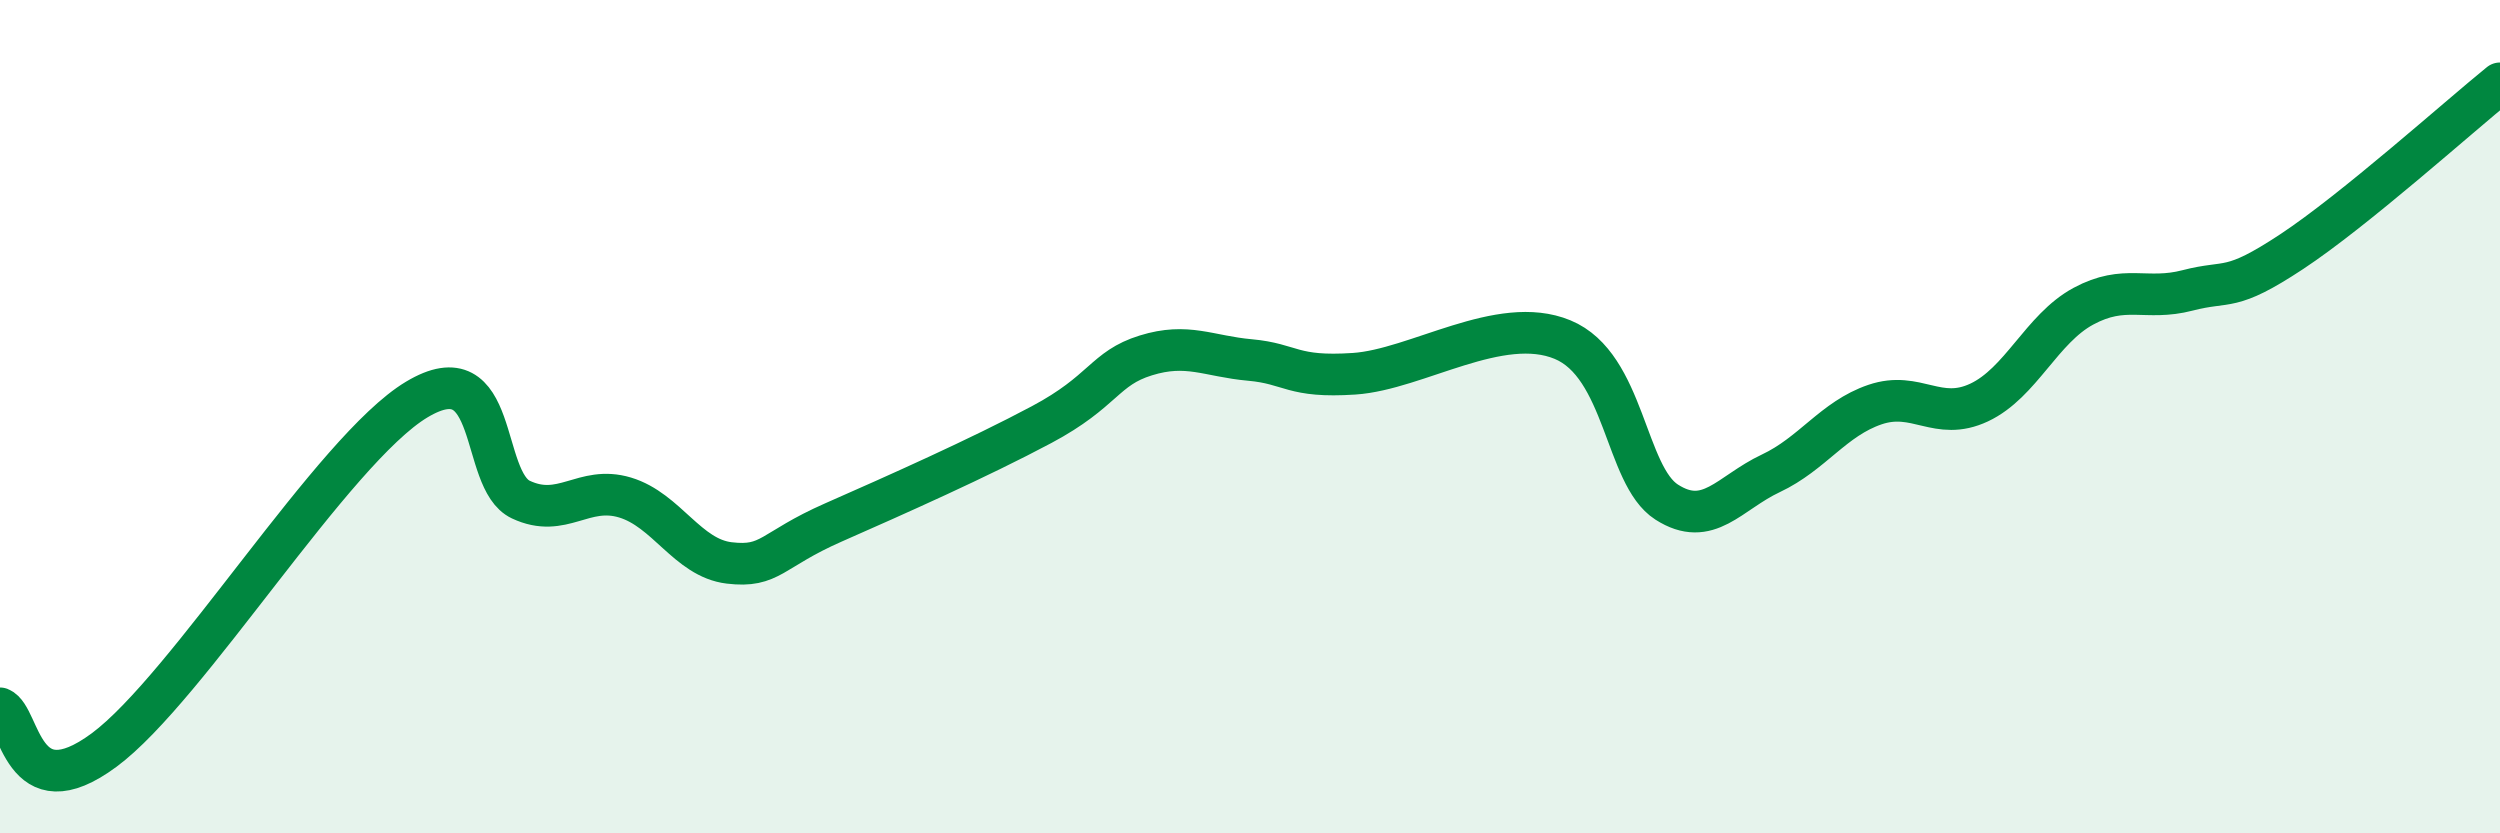 
    <svg width="60" height="20" viewBox="0 0 60 20" xmlns="http://www.w3.org/2000/svg">
      <path
        d="M 0,17 C 0.5,17.2 0.5,19.48 2.5,18 C 4.5,16.52 8,10.79 10,9.59 C 12,8.39 11.5,11.52 12.5,11.99 C 13.5,12.46 14,11.64 15,11.94 C 16,12.24 16.5,13.39 17.5,13.51 C 18.5,13.63 18.5,13.2 20,12.54 C 21.5,11.88 23.5,10.99 25,10.19 C 26.5,9.39 26.5,8.84 27.5,8.53 C 28.5,8.22 29,8.55 30,8.64 C 31,8.73 31,9.07 32.5,8.97 C 34,8.87 36,7.53 37.5,8.15 C 39,8.77 39,11.41 40,12.05 C 41,12.69 41.5,11.83 42.5,11.36 C 43.5,10.89 44,10.05 45,9.71 C 46,9.37 46.5,10.13 47.5,9.66 C 48.5,9.19 49,7.89 50,7.35 C 51,6.81 51.5,7.23 52.5,6.97 C 53.5,6.71 53.5,7.03 55,6.04 C 56.5,5.05 59,2.81 60,2L60 20L0 20Z"
        fill="#008740"
        opacity="0.1"
        stroke-linecap="round"
        stroke-linejoin="round"
      />
      <path
        d="M 0,17 C 0.5,17.2 0.5,19.48 2.5,18 C 4.5,16.52 8,10.79 10,9.59 C 12,8.39 11.5,11.52 12.5,11.99 C 13.5,12.46 14,11.64 15,11.94 C 16,12.24 16.5,13.39 17.5,13.51 C 18.5,13.63 18.5,13.2 20,12.54 C 21.5,11.88 23.5,10.99 25,10.19 C 26.5,9.39 26.5,8.84 27.5,8.53 C 28.5,8.22 29,8.55 30,8.64 C 31,8.73 31,9.07 32.5,8.97 C 34,8.87 36,7.53 37.5,8.15 C 39,8.77 39,11.41 40,12.05 C 41,12.69 41.5,11.83 42.5,11.36 C 43.5,10.89 44,10.05 45,9.71 C 46,9.37 46.5,10.13 47.5,9.66 C 48.5,9.19 49,7.89 50,7.35 C 51,6.81 51.5,7.23 52.5,6.97 C 53.5,6.71 53.5,7.03 55,6.04 C 56.5,5.05 59,2.81 60,2"
        stroke="#008740"
        stroke-width="1"
        fill="none"
        stroke-linecap="round"
        stroke-linejoin="round"
      />
    </svg>
  